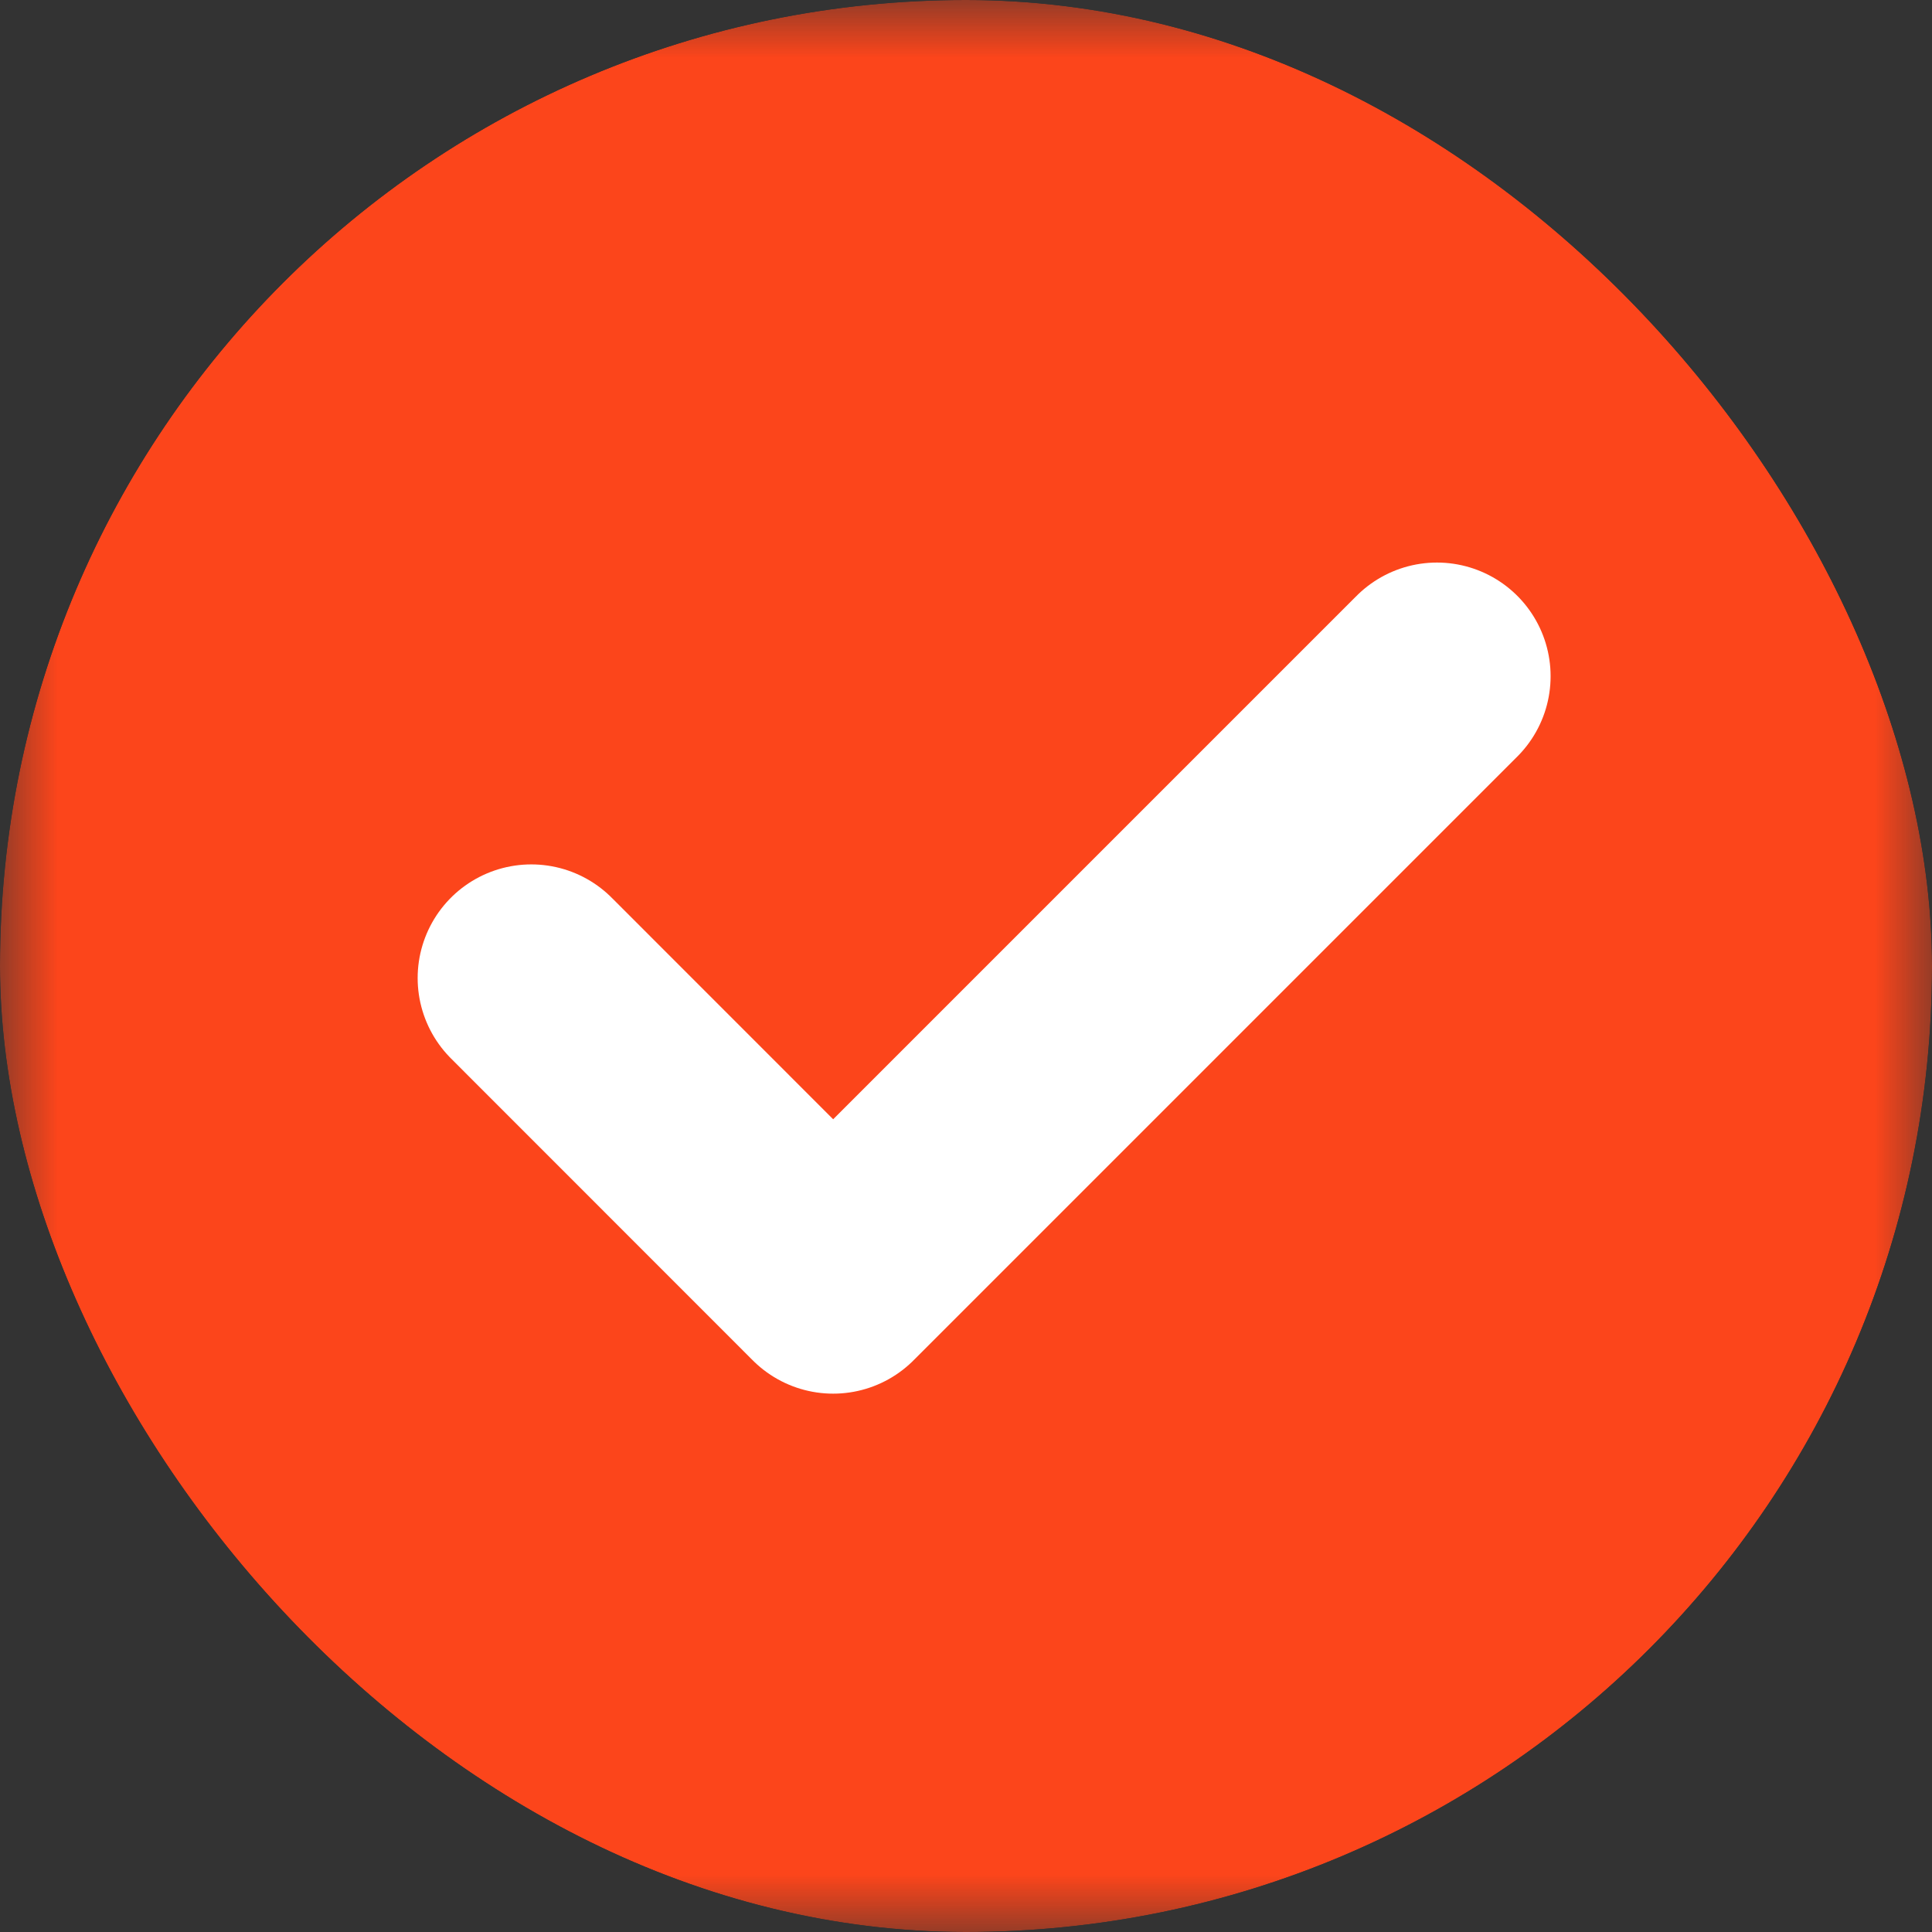 <?xml version="1.0" encoding="UTF-8"?> <svg xmlns="http://www.w3.org/2000/svg" width="17" height="17" viewBox="0 0 17 17" fill="none"><rect x="0" y="0" width="17" height="17" fill="#333333" stroke="none"/><g clip-path="url(#clip0_75_260)"><mask id="mask0_75_260" style="mask-type:luminance" maskUnits="userSpaceOnUse" x="0" y="0" width="17" height="17"><path d="M17 0H0V17H17V0Z" fill="white"></path></mask><g mask="url(#mask0_75_260)"><path d="M0 17L17 17L17 0L0 0L0 17Z" fill="#FC451B"></path><path d="M4.675 8.606L7.331 11.263L12.644 5.95" stroke="white" stroke-width="2" stroke-linecap="round" stroke-linejoin="round"></path></g></g><defs><clipPath id="clip0_75_260"><rect width="17" height="17" rx="8.5" fill="white"></rect></clipPath></defs></svg> 